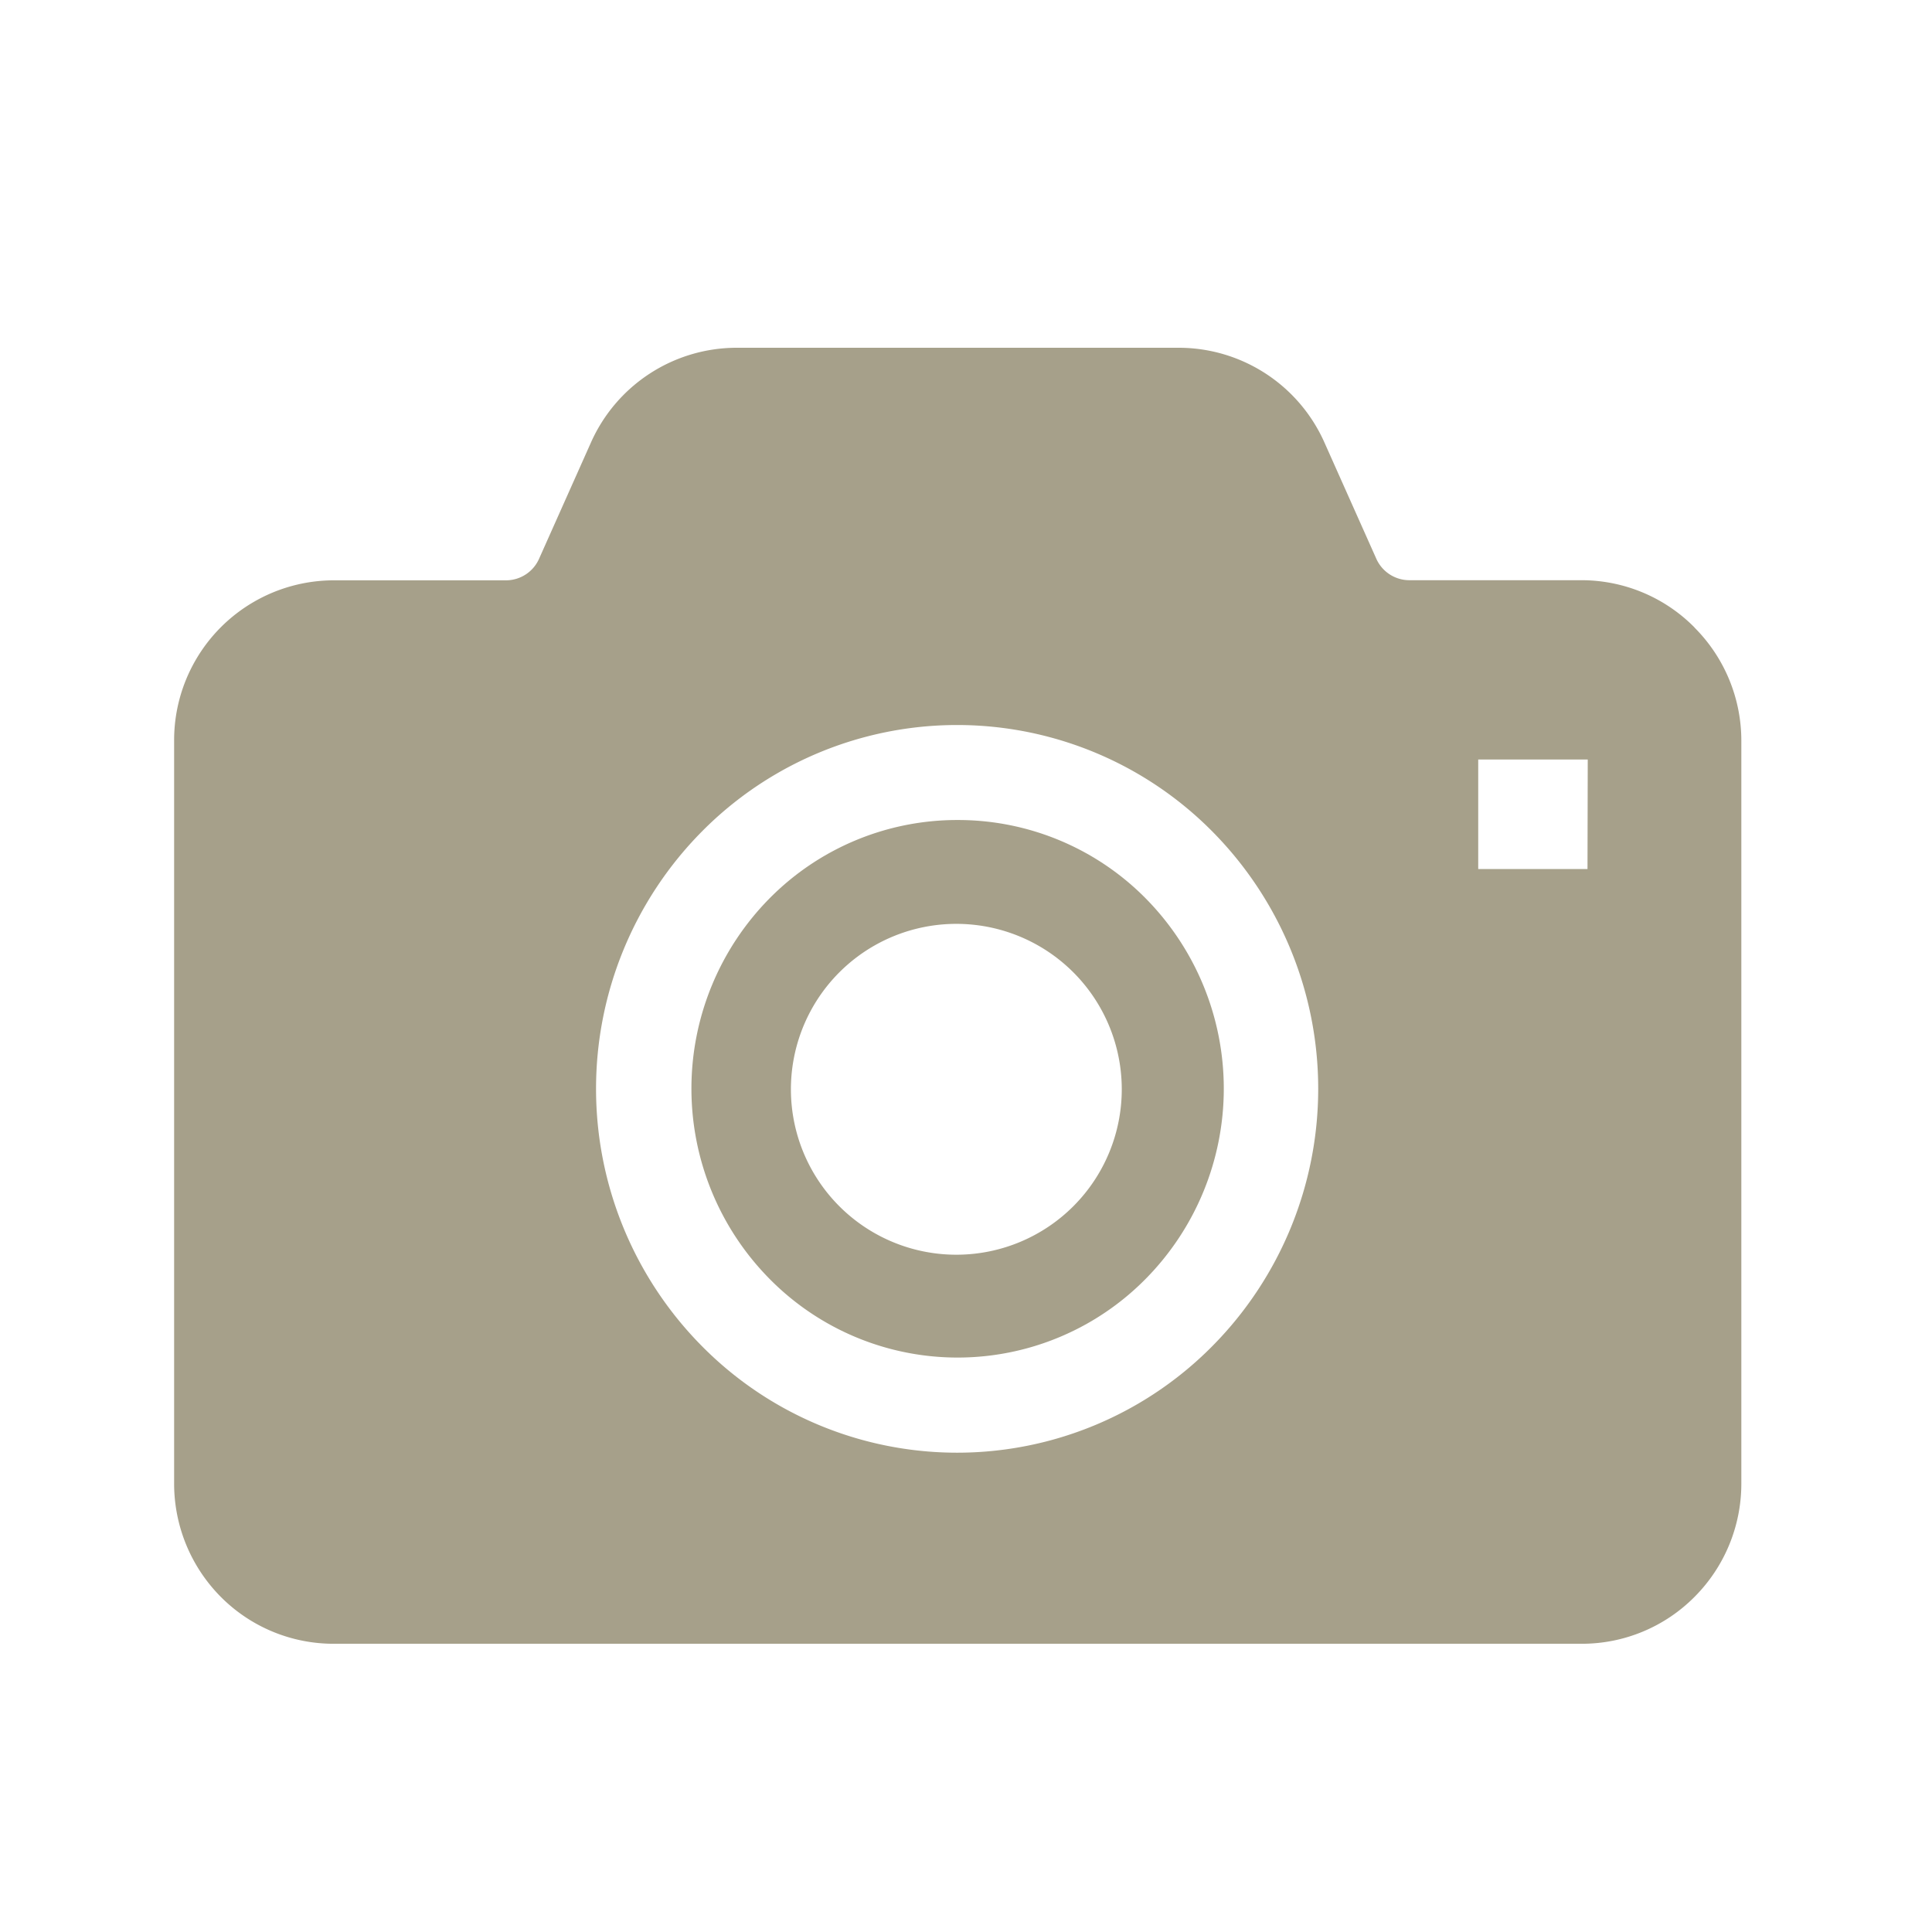 <svg xmlns="http://www.w3.org/2000/svg" width="16" height="16" viewBox="0 0 16 16">
  <g id="icon-camera" transform="translate(-206 -473)">
    <path id="パス_852" data-name="パス 852" d="M9.468,8.529a2.184,2.184,0,0,0-1.557.649,2.242,2.242,0,0,0,0,3.151,2.187,2.187,0,0,0,3.115,0,2.242,2.242,0,0,0,0-3.151A2.184,2.184,0,0,0,9.468,8.529Zm0,3.6a1.37,1.37,0,1,1,1.36-1.37,1.37,1.37,0,0,1-1.36,1.37Z" transform="translate(204.462 471.262)" fill="#a6a08a"/>
    <path id="パス_853" data-name="パス 853" d="M12.591,4.216a1.316,1.316,0,0,0-.937-.391H10.227a.3.3,0,0,1-.272-.18l-.428-.959A1.321,1.321,0,0,0,8.321,1.9H4.656a1.322,1.322,0,0,0-1.205.787l-.428.959a.3.3,0,0,1-.272.18H1.321A1.324,1.324,0,0,0,0,5.154v6.152a1.331,1.331,0,0,0,.385.937,1.316,1.316,0,0,0,.937.39H11.656a1.314,1.314,0,0,0,.937-.39,1.327,1.327,0,0,0,.386-.937V5.154a1.326,1.326,0,0,0-.388-.937ZM8.6,10.166a2.972,2.972,0,0,1-4.231,0,3.028,3.028,0,0,1,0-4.258,2.974,2.974,0,0,1,4.231,0A3.028,3.028,0,0,1,8.6,10.166Zm3.105-3.949H10.8V5.31h.907Z" transform="translate(207.442 473.98)" fill="#a6a08a"/>
    <rect id="長方形_307" data-name="長方形 307" width="16" height="16" transform="translate(206 473)" fill="none"/>
  </g>
</svg>
